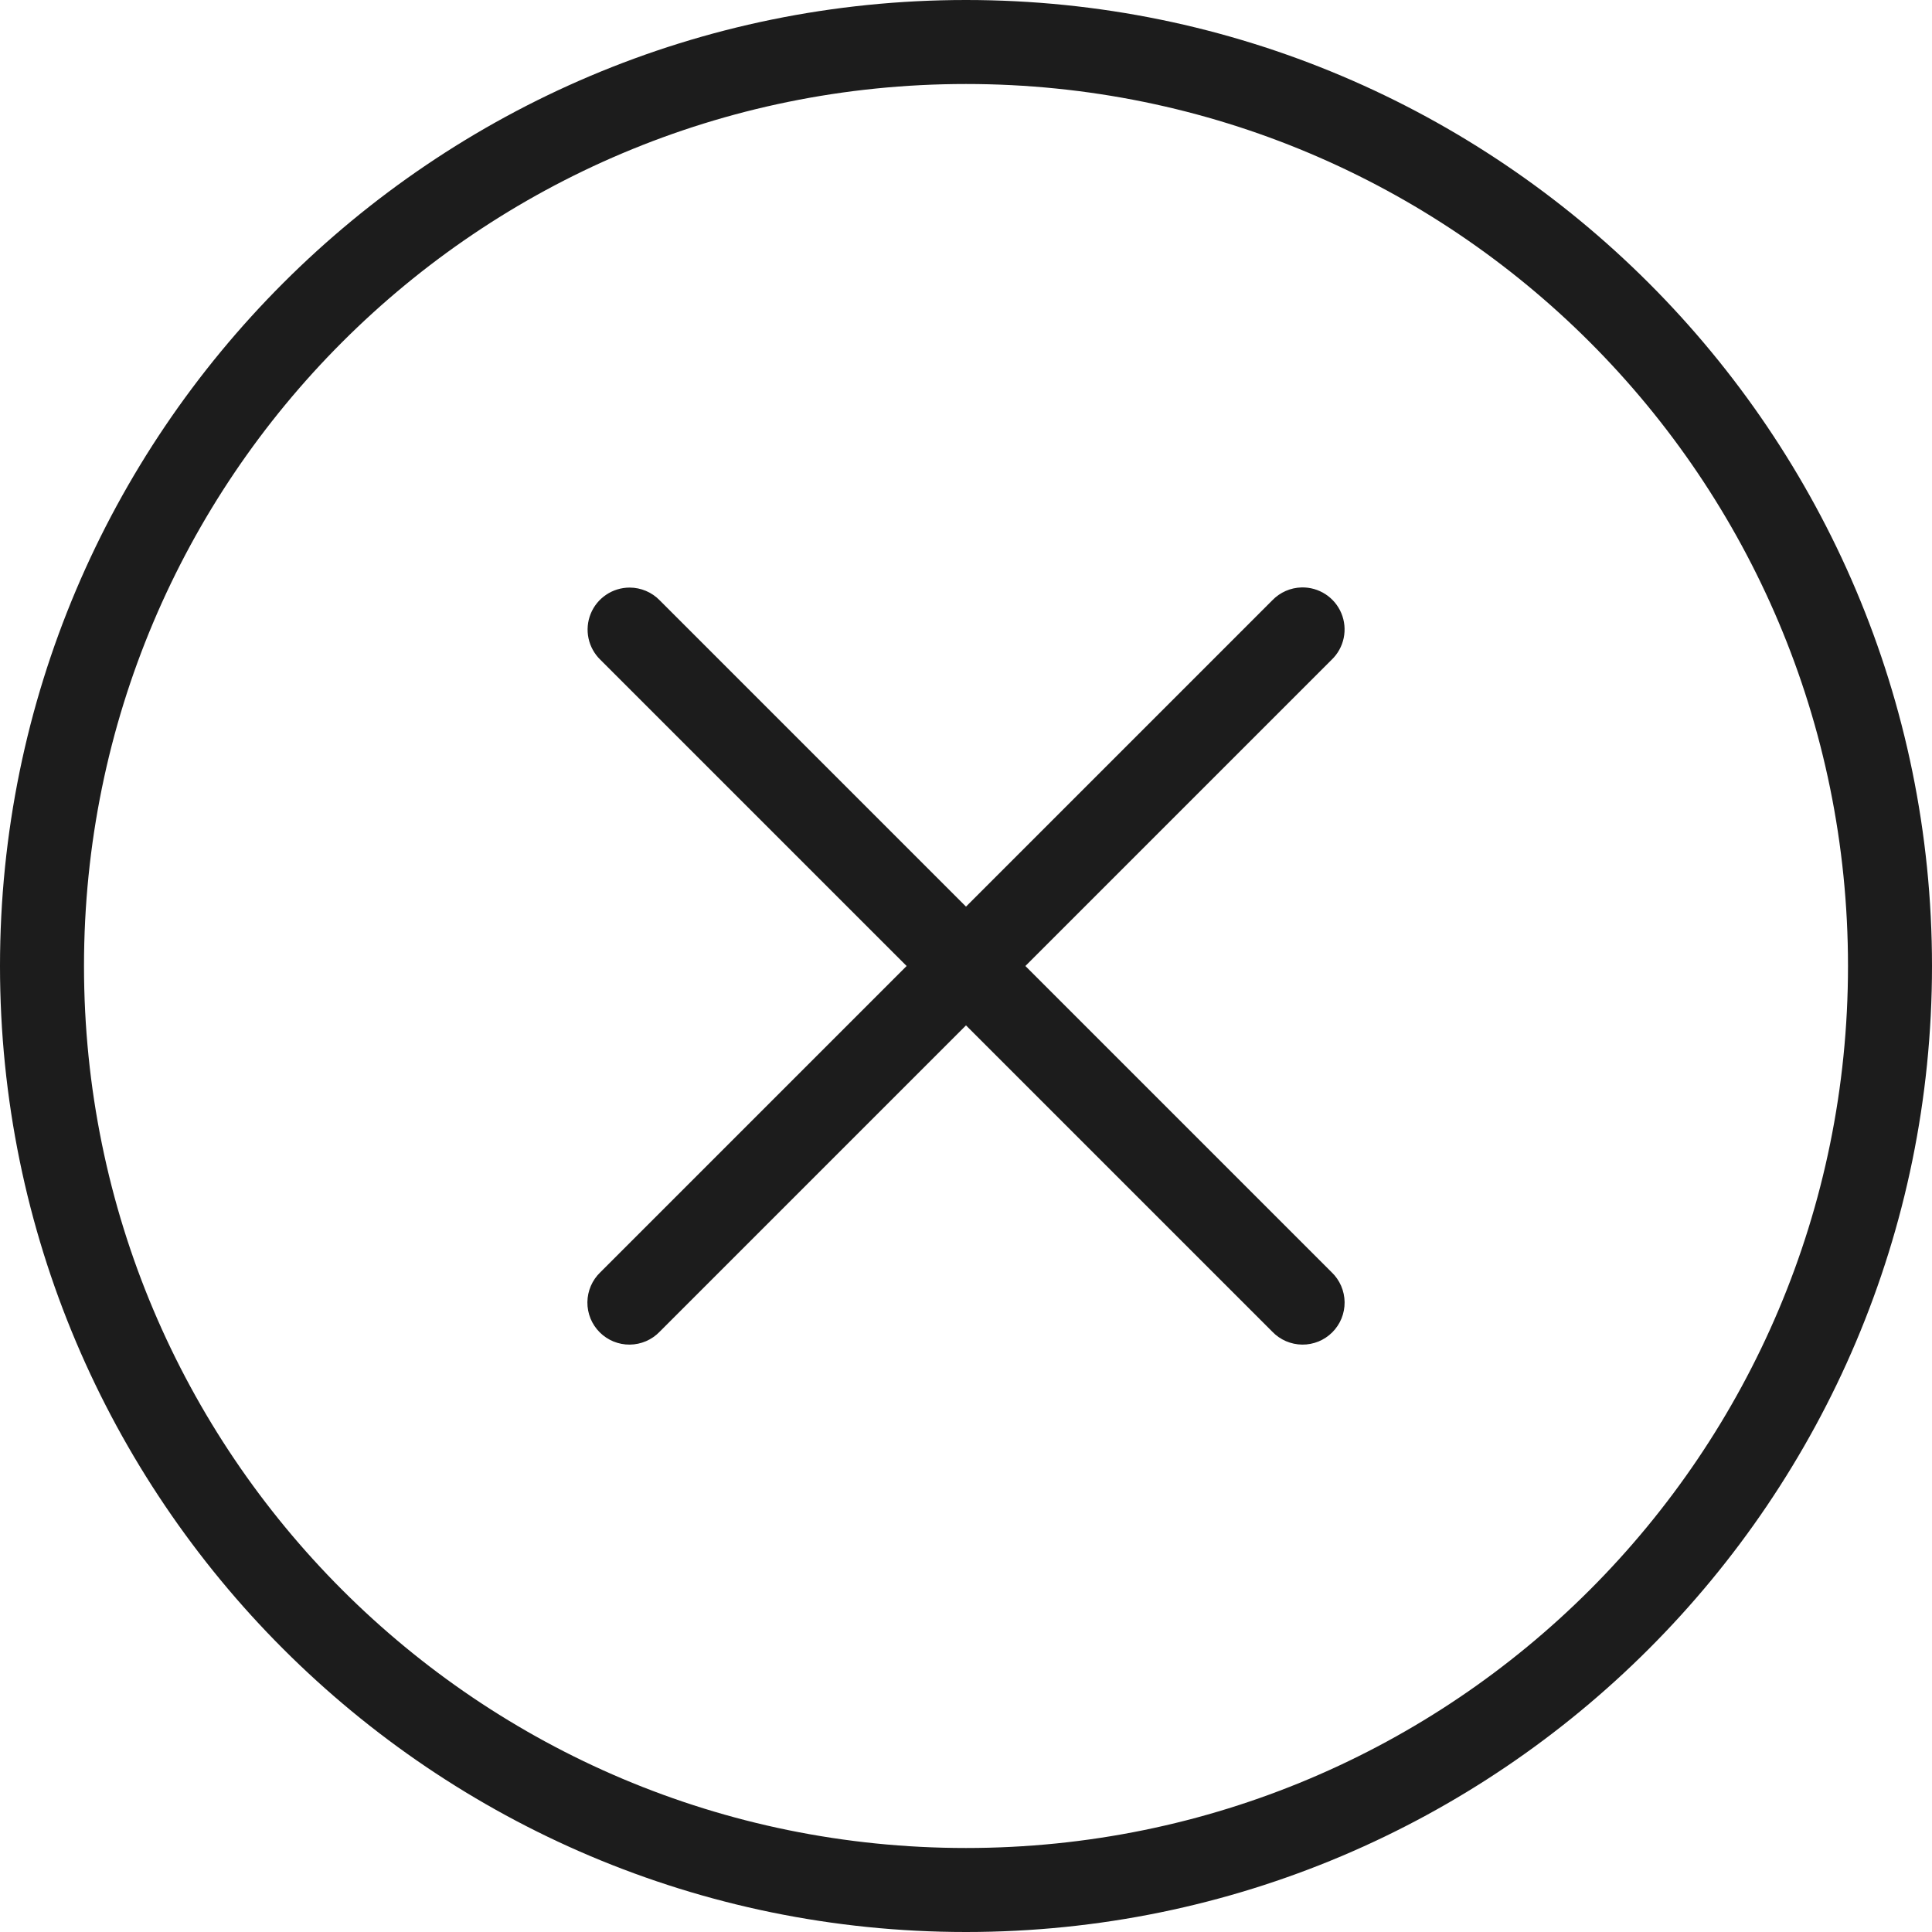 <?xml version="1.0" encoding="UTF-8"?> <svg xmlns="http://www.w3.org/2000/svg" width="92" height="92" viewBox="0 0 92 92" fill="none"> <path d="M46 0C20.619 0 0 20.619 0 46C0 71.381 20.619 92 46 92C71.381 92 92 71.381 92 46C92 20.619 71.381 0 46 0ZM46 4C69.219 4 88 22.781 88 46C88 69.219 69.219 88 46 88C22.781 88 4 69.219 4 46C4 22.781 22.781 4 46 4ZM61.98 27.973C61.453 27.985 60.952 28.206 60.586 28.586L46 43.172L31.414 28.586C31.228 28.394 31.005 28.242 30.759 28.138C30.512 28.034 30.248 27.98 29.98 27.98C29.583 27.981 29.194 28.099 28.864 28.322C28.534 28.544 28.277 28.859 28.128 29.228C27.978 29.597 27.942 30.002 28.023 30.391C28.105 30.78 28.301 31.137 28.586 31.414L43.172 46L28.586 60.586C28.394 60.77 28.241 60.991 28.135 61.235C28.03 61.48 27.974 61.742 27.971 62.008C27.968 62.275 28.019 62.538 28.119 62.785C28.22 63.031 28.369 63.255 28.557 63.443C28.745 63.631 28.969 63.78 29.215 63.881C29.462 63.981 29.726 64.032 29.992 64.029C30.258 64.026 30.52 63.97 30.765 63.865C31.009 63.759 31.23 63.606 31.414 63.414L46 48.828L60.586 63.414C60.77 63.606 60.991 63.759 61.235 63.865C61.48 63.97 61.742 64.026 62.008 64.029C62.275 64.032 62.538 63.981 62.785 63.881C63.031 63.78 63.255 63.631 63.443 63.443C63.631 63.255 63.78 63.031 63.881 62.785C63.981 62.538 64.032 62.275 64.029 62.008C64.026 61.742 63.97 61.48 63.865 61.235C63.759 60.991 63.606 60.77 63.414 60.586L48.828 46L63.414 31.414C63.705 31.135 63.904 30.774 63.986 30.38C64.068 29.985 64.029 29.575 63.874 29.203C63.719 28.831 63.455 28.515 63.117 28.295C62.78 28.076 62.383 27.963 61.98 27.973Z" fill="#1C1C1C"></path> </svg> 